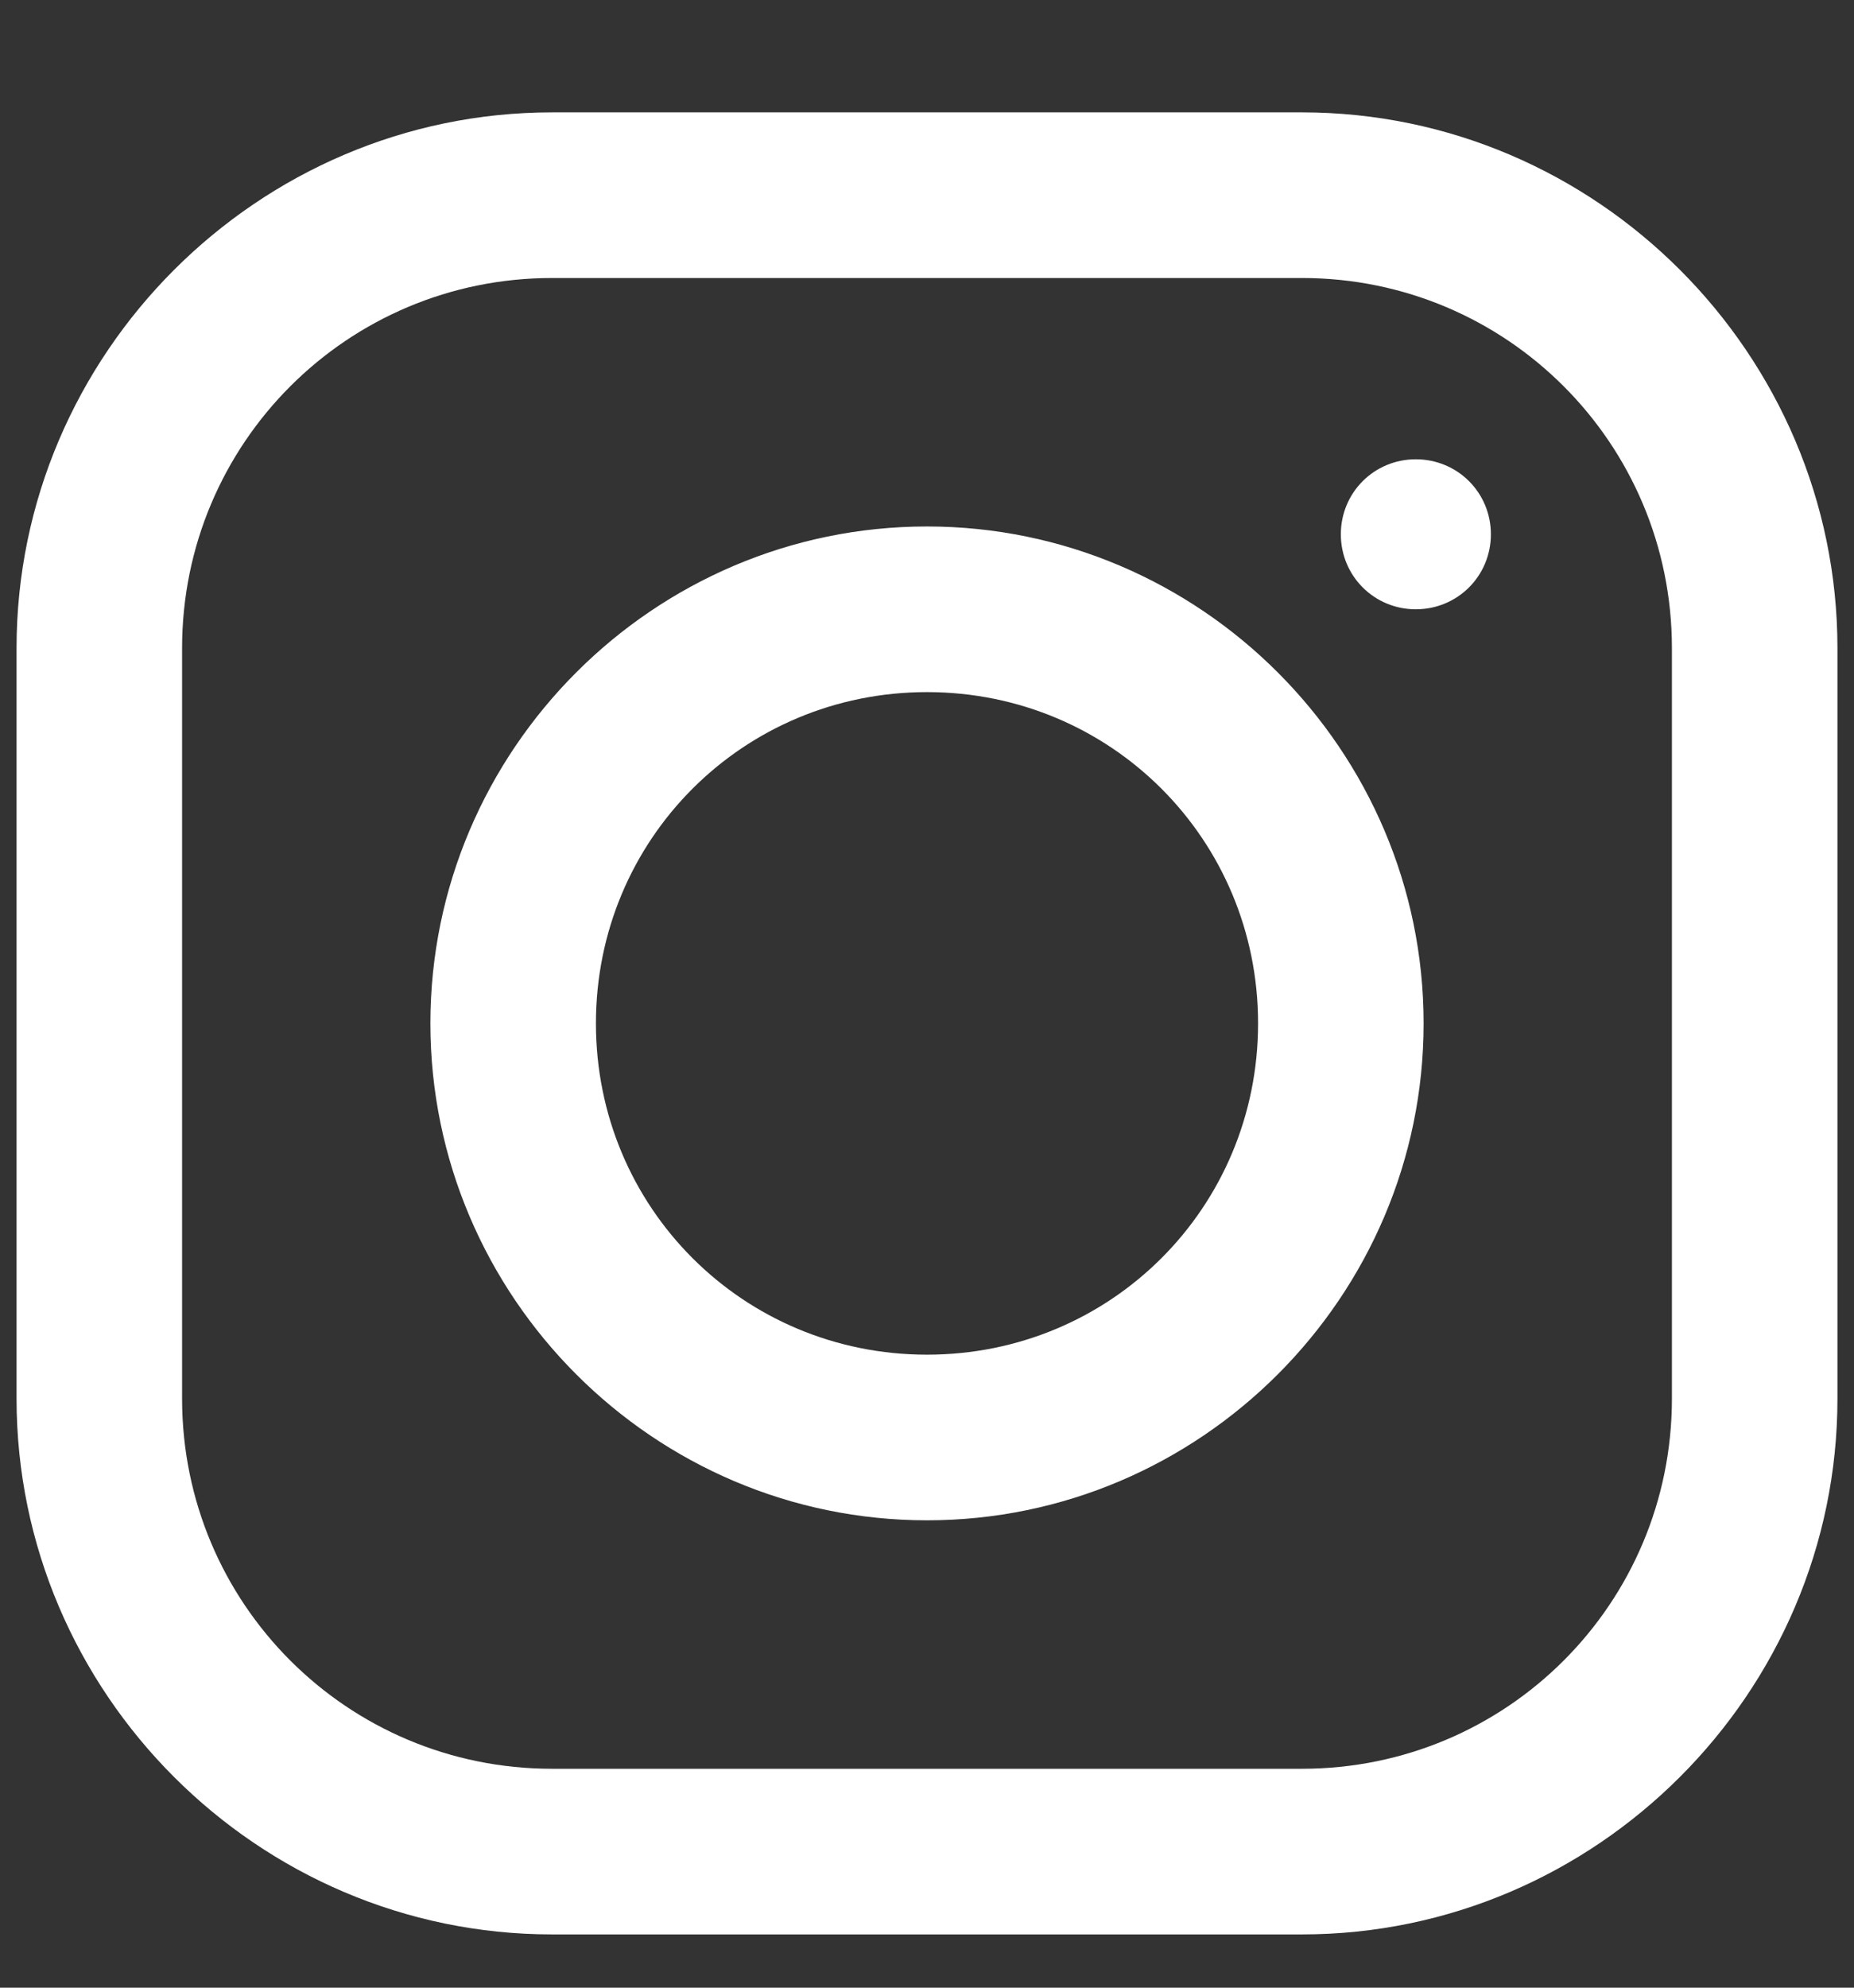 <svg width="14" height="15" viewBox="0 0 14 15" fill="none" xmlns="http://www.w3.org/2000/svg">
<rect x="0" y="0" width="14" height="15" fill="#333333" stroke="none"/>
<path d="M4.168 0.848C1.949 0.848 0.125 2.67 0.125 4.891V10.555C0.125 12.775 1.946 14.598 4.168 14.598H9.832C12.051 14.598 13.875 12.777 13.875 10.555V4.891C13.875 2.672 12.054 0.848 9.832 0.848H4.168ZM4.168 2.098H9.832C11.377 2.098 12.625 3.346 12.625 4.891V10.555C12.625 12.101 11.377 13.348 9.832 13.348H4.168C2.623 13.348 1.375 12.101 1.375 10.555V4.891C1.375 3.346 2.623 2.098 4.168 2.098ZM10.691 3.466C10.377 3.466 10.125 3.717 10.125 4.032C10.125 4.347 10.377 4.598 10.691 4.598C11.006 4.598 11.258 4.347 11.258 4.032C11.258 3.717 11.006 3.466 10.691 3.466ZM7 3.973C4.937 3.973 3.25 5.66 3.25 7.723C3.25 9.786 4.937 11.473 7 11.473C9.063 11.473 10.75 9.786 10.75 7.723C10.75 5.66 9.063 3.973 7 3.973ZM7 5.223C8.389 5.223 9.5 6.334 9.5 7.723C9.5 9.113 8.389 10.223 7 10.223C5.611 10.223 4.5 9.113 4.5 7.723C4.5 6.334 5.611 5.223 7 5.223Z" fill="white"/>
</svg>

